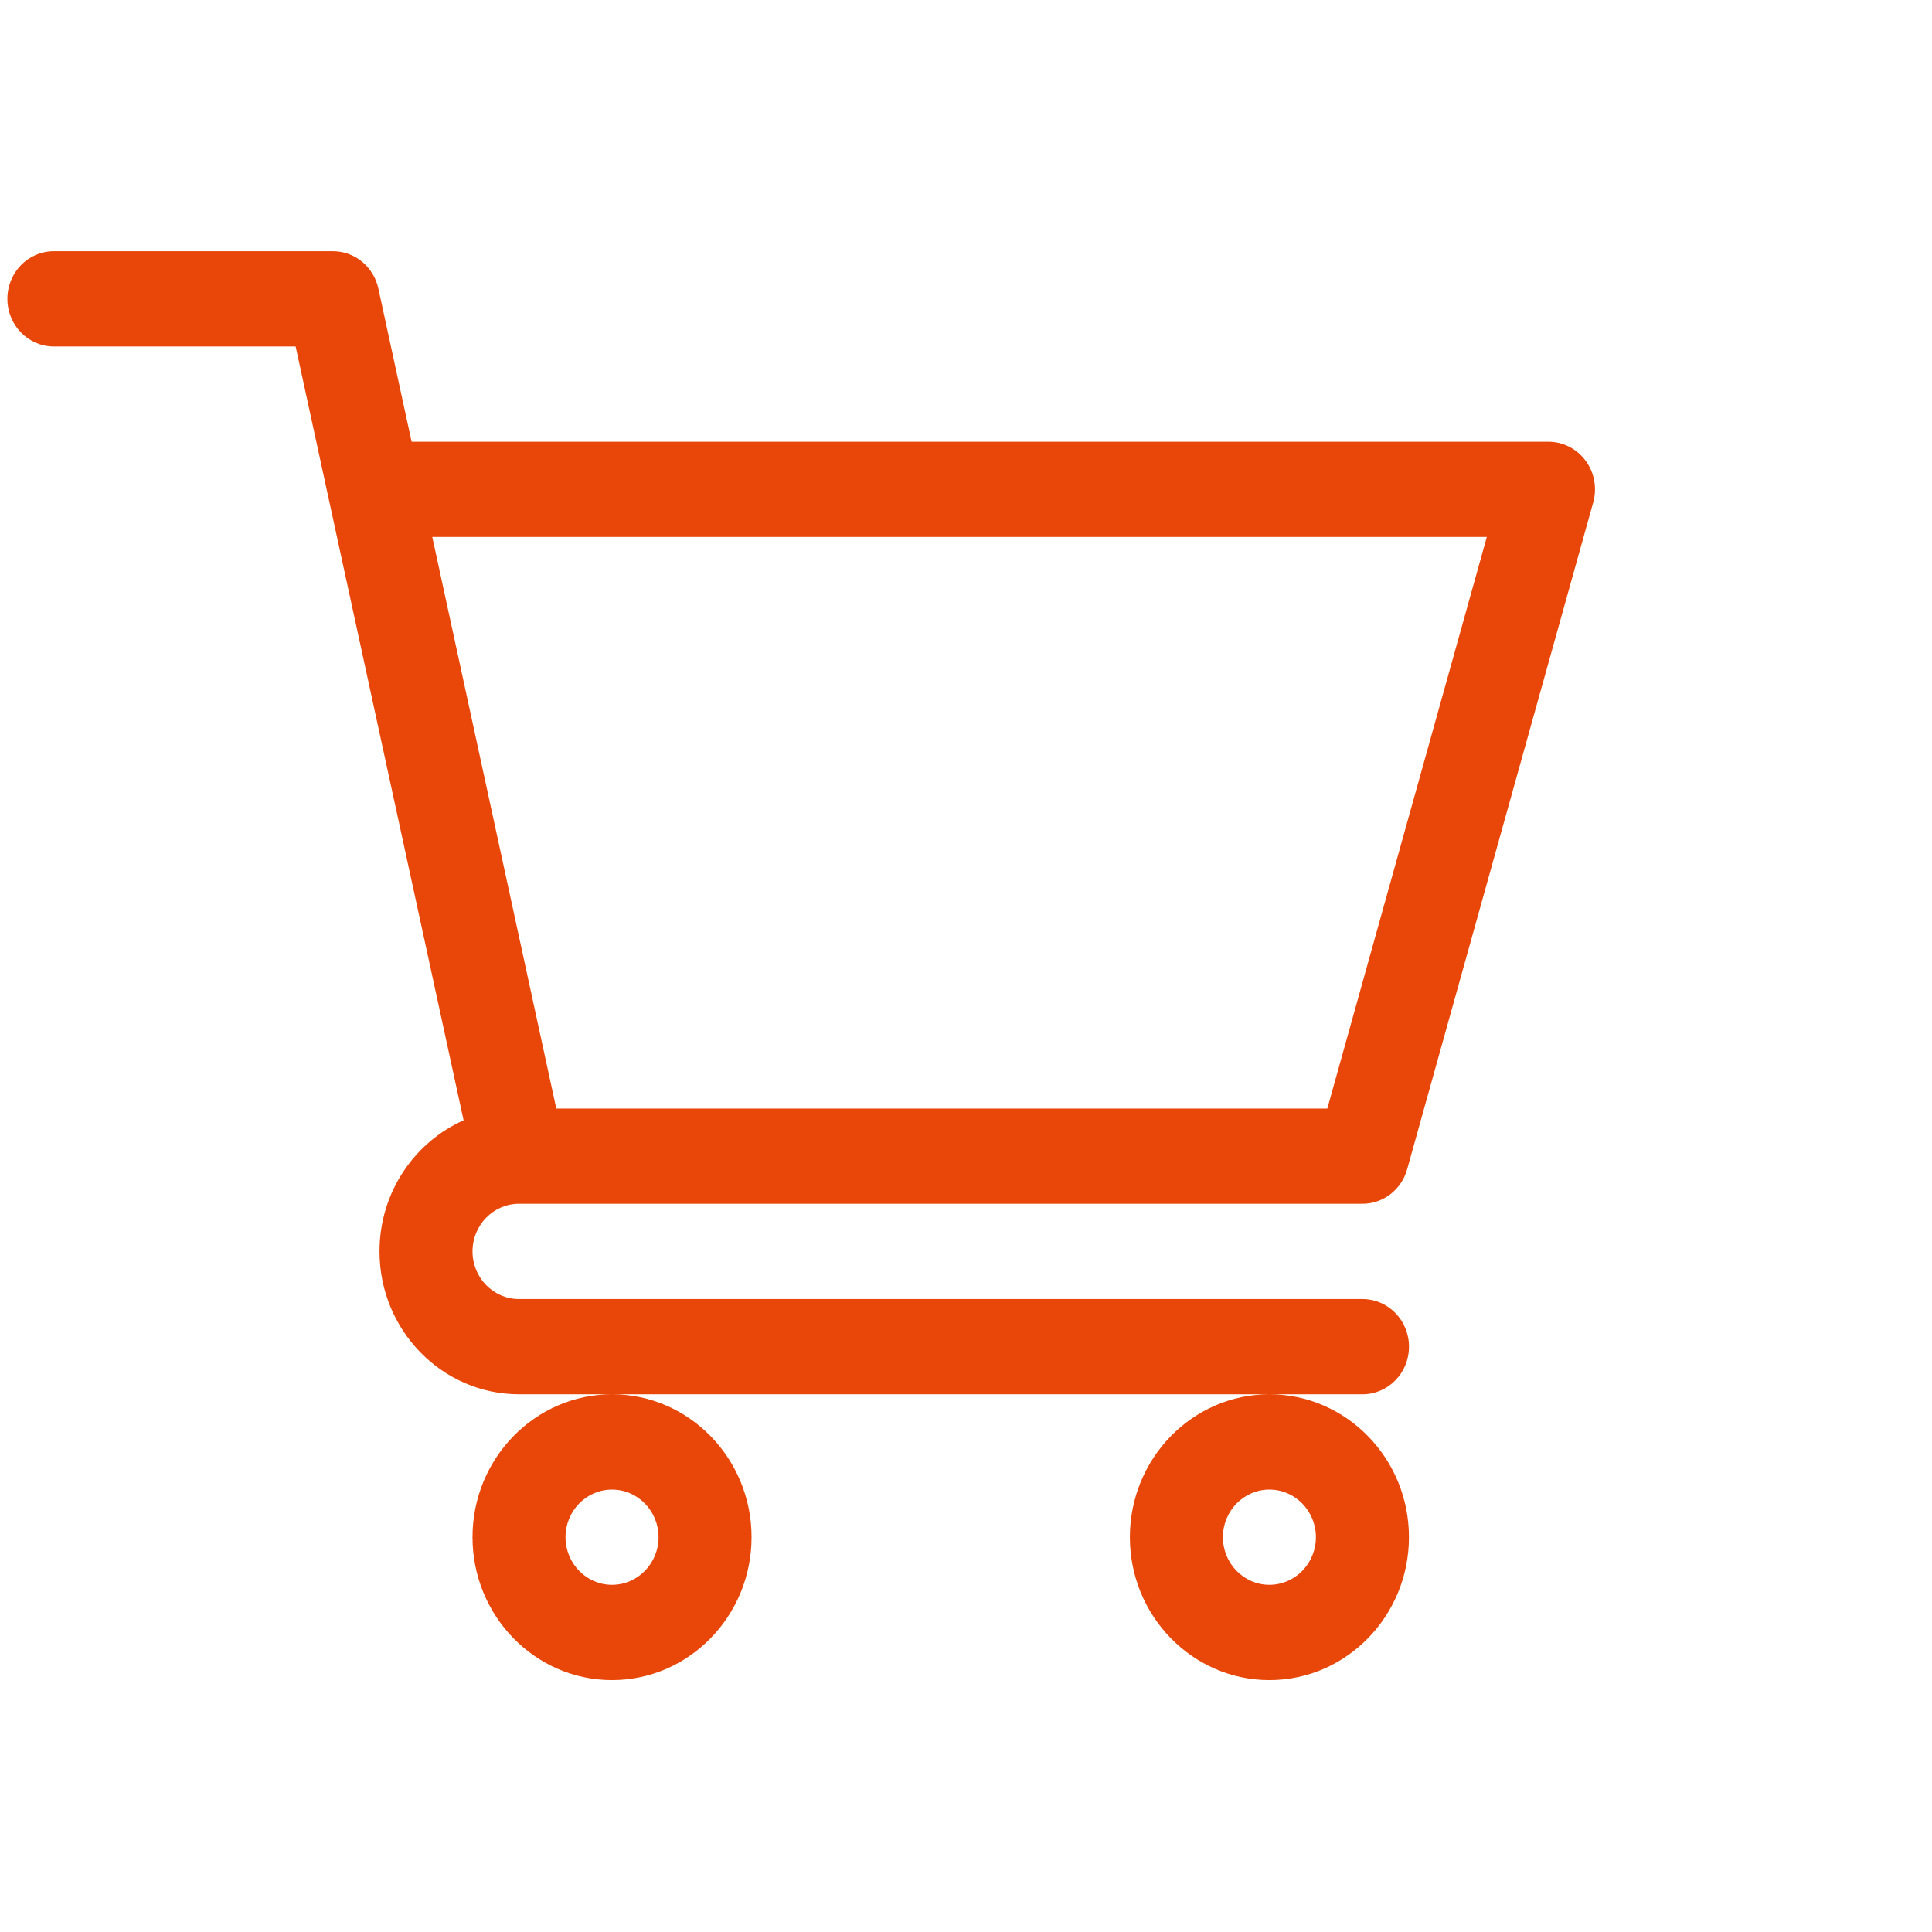 <svg width="44" height="44" viewBox="0 0 44 44" fill="none" xmlns="http://www.w3.org/2000/svg">
<path d="M11.817 27.415H11.819C11.819 27.415 11.821 27.415 11.823 27.415H31.029C31.502 27.415 31.917 27.094 32.047 26.629L36.284 11.443C36.375 11.115 36.312 10.764 36.111 10.492C35.91 10.22 35.598 10.06 35.265 10.06H9.374L8.617 6.571C8.509 6.075 8.08 5.721 7.583 5.721H1.227C0.641 5.721 0.168 6.206 0.168 6.806C0.168 7.405 0.641 7.891 1.227 7.891H6.733C6.867 8.509 10.357 24.589 10.558 25.514C9.432 26.015 8.643 27.165 8.643 28.5C8.643 30.294 10.069 31.754 11.821 31.754H31.029C31.615 31.754 32.089 31.269 32.089 30.67C32.089 30.07 31.615 29.585 31.029 29.585H11.82C11.236 29.585 10.761 29.098 10.761 28.5C10.761 27.902 11.235 27.417 11.817 27.415ZM33.861 12.229L30.229 25.246H12.669L9.845 12.229H33.861ZM10.761 35.008C10.761 36.803 12.186 38.263 13.938 38.263C15.691 38.263 17.116 36.803 17.116 35.008C17.116 33.214 15.691 31.754 13.938 31.754C12.186 31.754 10.761 33.214 10.761 35.008ZM13.938 33.924C14.523 33.924 14.998 34.41 14.998 35.008C14.998 35.606 14.523 36.093 13.938 36.093C13.354 36.093 12.879 35.606 12.879 35.008C12.879 34.41 13.354 33.924 13.938 33.924ZM25.732 35.008C25.732 36.803 27.158 38.263 28.91 38.263C30.662 38.263 32.088 36.803 32.088 35.008C32.088 33.214 30.662 31.754 28.91 31.754C27.158 31.754 25.732 33.214 25.732 35.008ZM28.91 33.924C29.494 33.924 29.969 34.41 29.969 35.008C29.969 35.606 29.494 36.093 28.91 36.093C28.326 36.093 27.851 35.606 27.851 35.008C27.851 34.41 28.326 33.924 28.91 33.924Z" fill="#E94709"/>
</svg>
